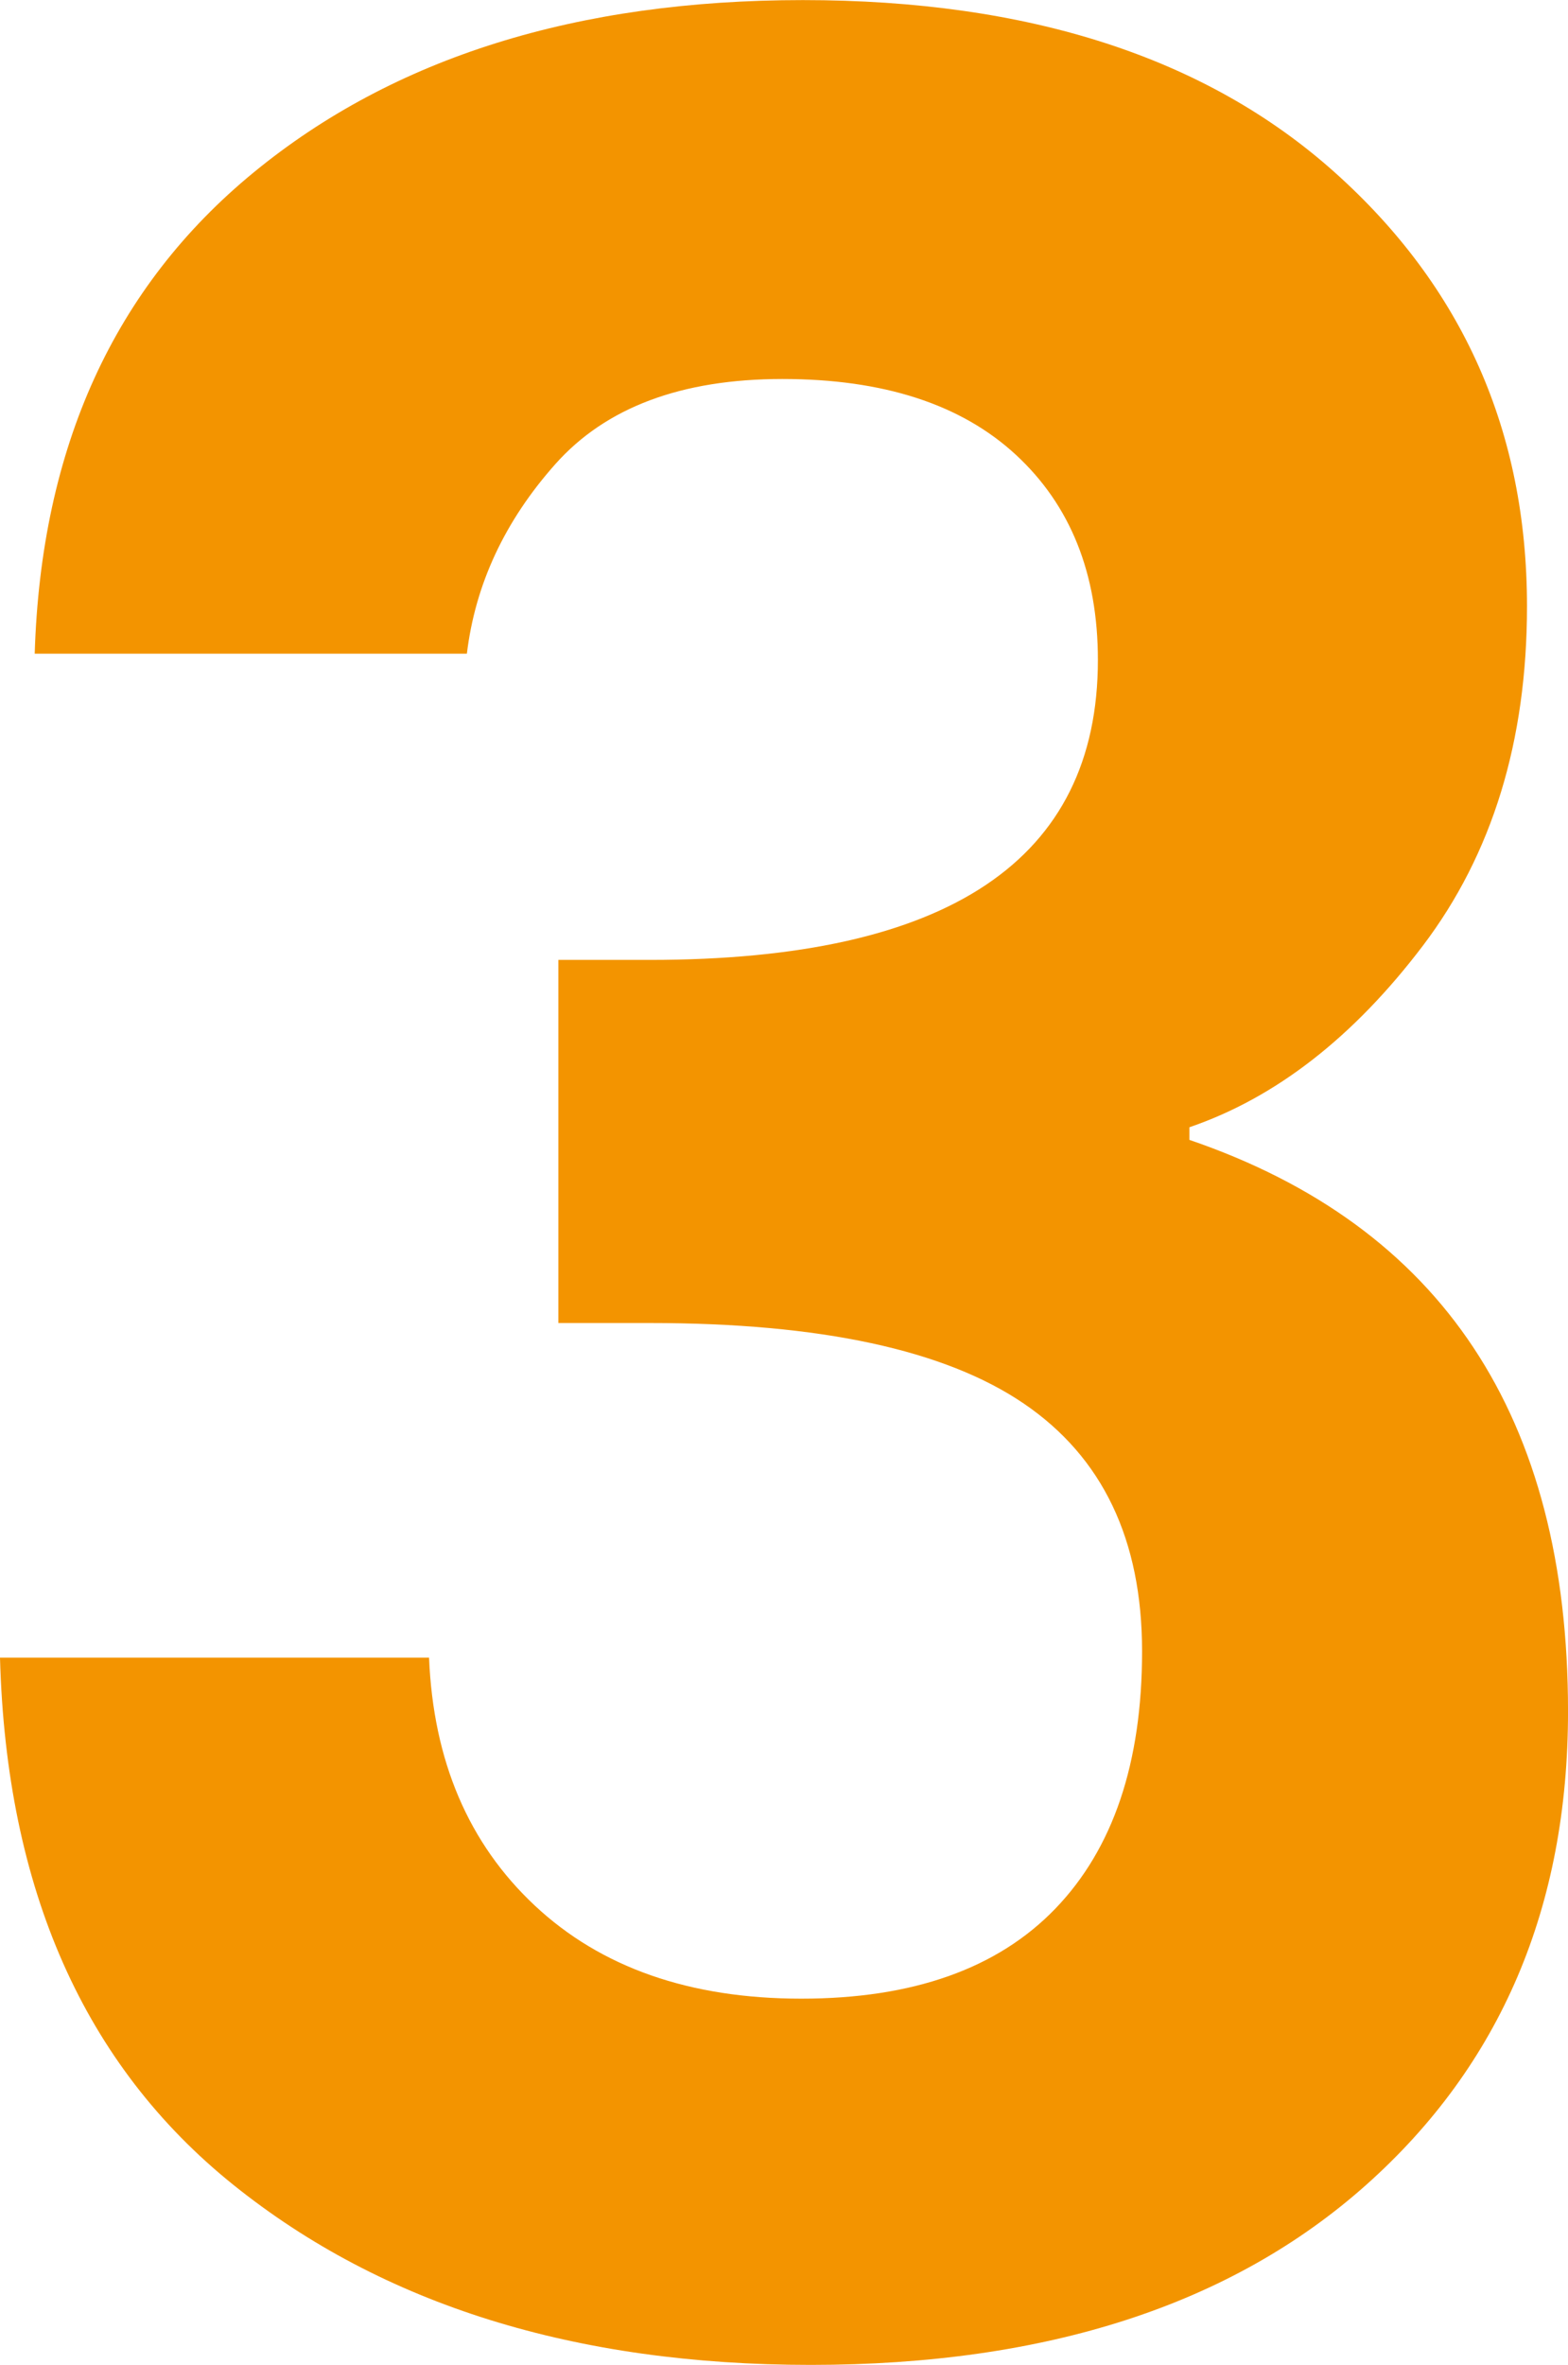 <?xml version="1.0" encoding="UTF-8"?>
<!DOCTYPE svg PUBLIC "-//W3C//DTD SVG 1.1//EN" "http://www.w3.org/Graphics/SVG/1.1/DTD/svg11.dtd">
<!-- Creator: CorelDRAW 2019 (64-Bit) -->
<svg xmlns="http://www.w3.org/2000/svg" xml:space="preserve" width="5.507mm" height="8.3mm" version="1.1" style="shape-rendering:geometricPrecision; text-rendering:geometricPrecision; image-rendering:optimizeQuality; fill-rule:evenodd; clip-rule:evenodd"
viewBox="0 0 627.56 945.77"
 xmlns:xlink="http://www.w3.org/1999/xlink"
 xmlns:xodm="http://www.corel.com/coreldraw/odm/2003">
 <defs>
  <style type="text/css">
   <![CDATA[
    .fil0 {fill:#F39400;fill-rule:nonzero}
   ]]>
  </style>
 </defs>
 <g id="Ebene_x0020_1">
  <path class="fil0" d="M13.89 261.39c2.52,-82.5 31.77,-146.69 87.75,-192.56 55.98,-45.89 129.22,-68.83 219.71,-68.83 90.5,0 161.42,22.94 212.77,68.83 51.36,45.88 77.03,103.75 77.03,173.61 0,53.88 -13.89,99.12 -41.67,135.75 -27.78,36.61 -58.92,60.81 -93.44,72.61l0 5.05c101.02,34.52 151.53,110.69 151.53,228.55 0,78.28 -26.94,141.42 -80.81,189.41 -53.88,47.98 -127.95,71.97 -222.24,71.97 -94.29,0 -171.31,-23.99 -231.08,-71.97 -59.77,-47.98 -90.92,-118.28 -93.44,-210.87l171.72 0c1.69,41.25 15.78,74.29 42.3,99.12 26.52,24.83 62.09,37.25 106.7,37.25 44.61,0 78.5,-12 101.65,-35.99 23.14,-24 34.72,-58.3 34.72,-102.91 0,-44.62 -15.78,-77.66 -47.36,-99.12 -31.56,-21.47 -81.44,-32.2 -149.63,-32.2l-36.62 0 0 -145.22 36.62 0c119.53,0 179.31,-39.98 179.31,-119.95 0,-34.52 -10.95,-61.87 -32.84,-82.08 -21.88,-20.2 -53.03,-30.3 -93.44,-30.3 -40.41,0 -70.71,11.36 -90.91,34.09 -20.2,22.72 -32,47.98 -35.36,75.76l-172.99 0z"/>
 </g>
</svg>
